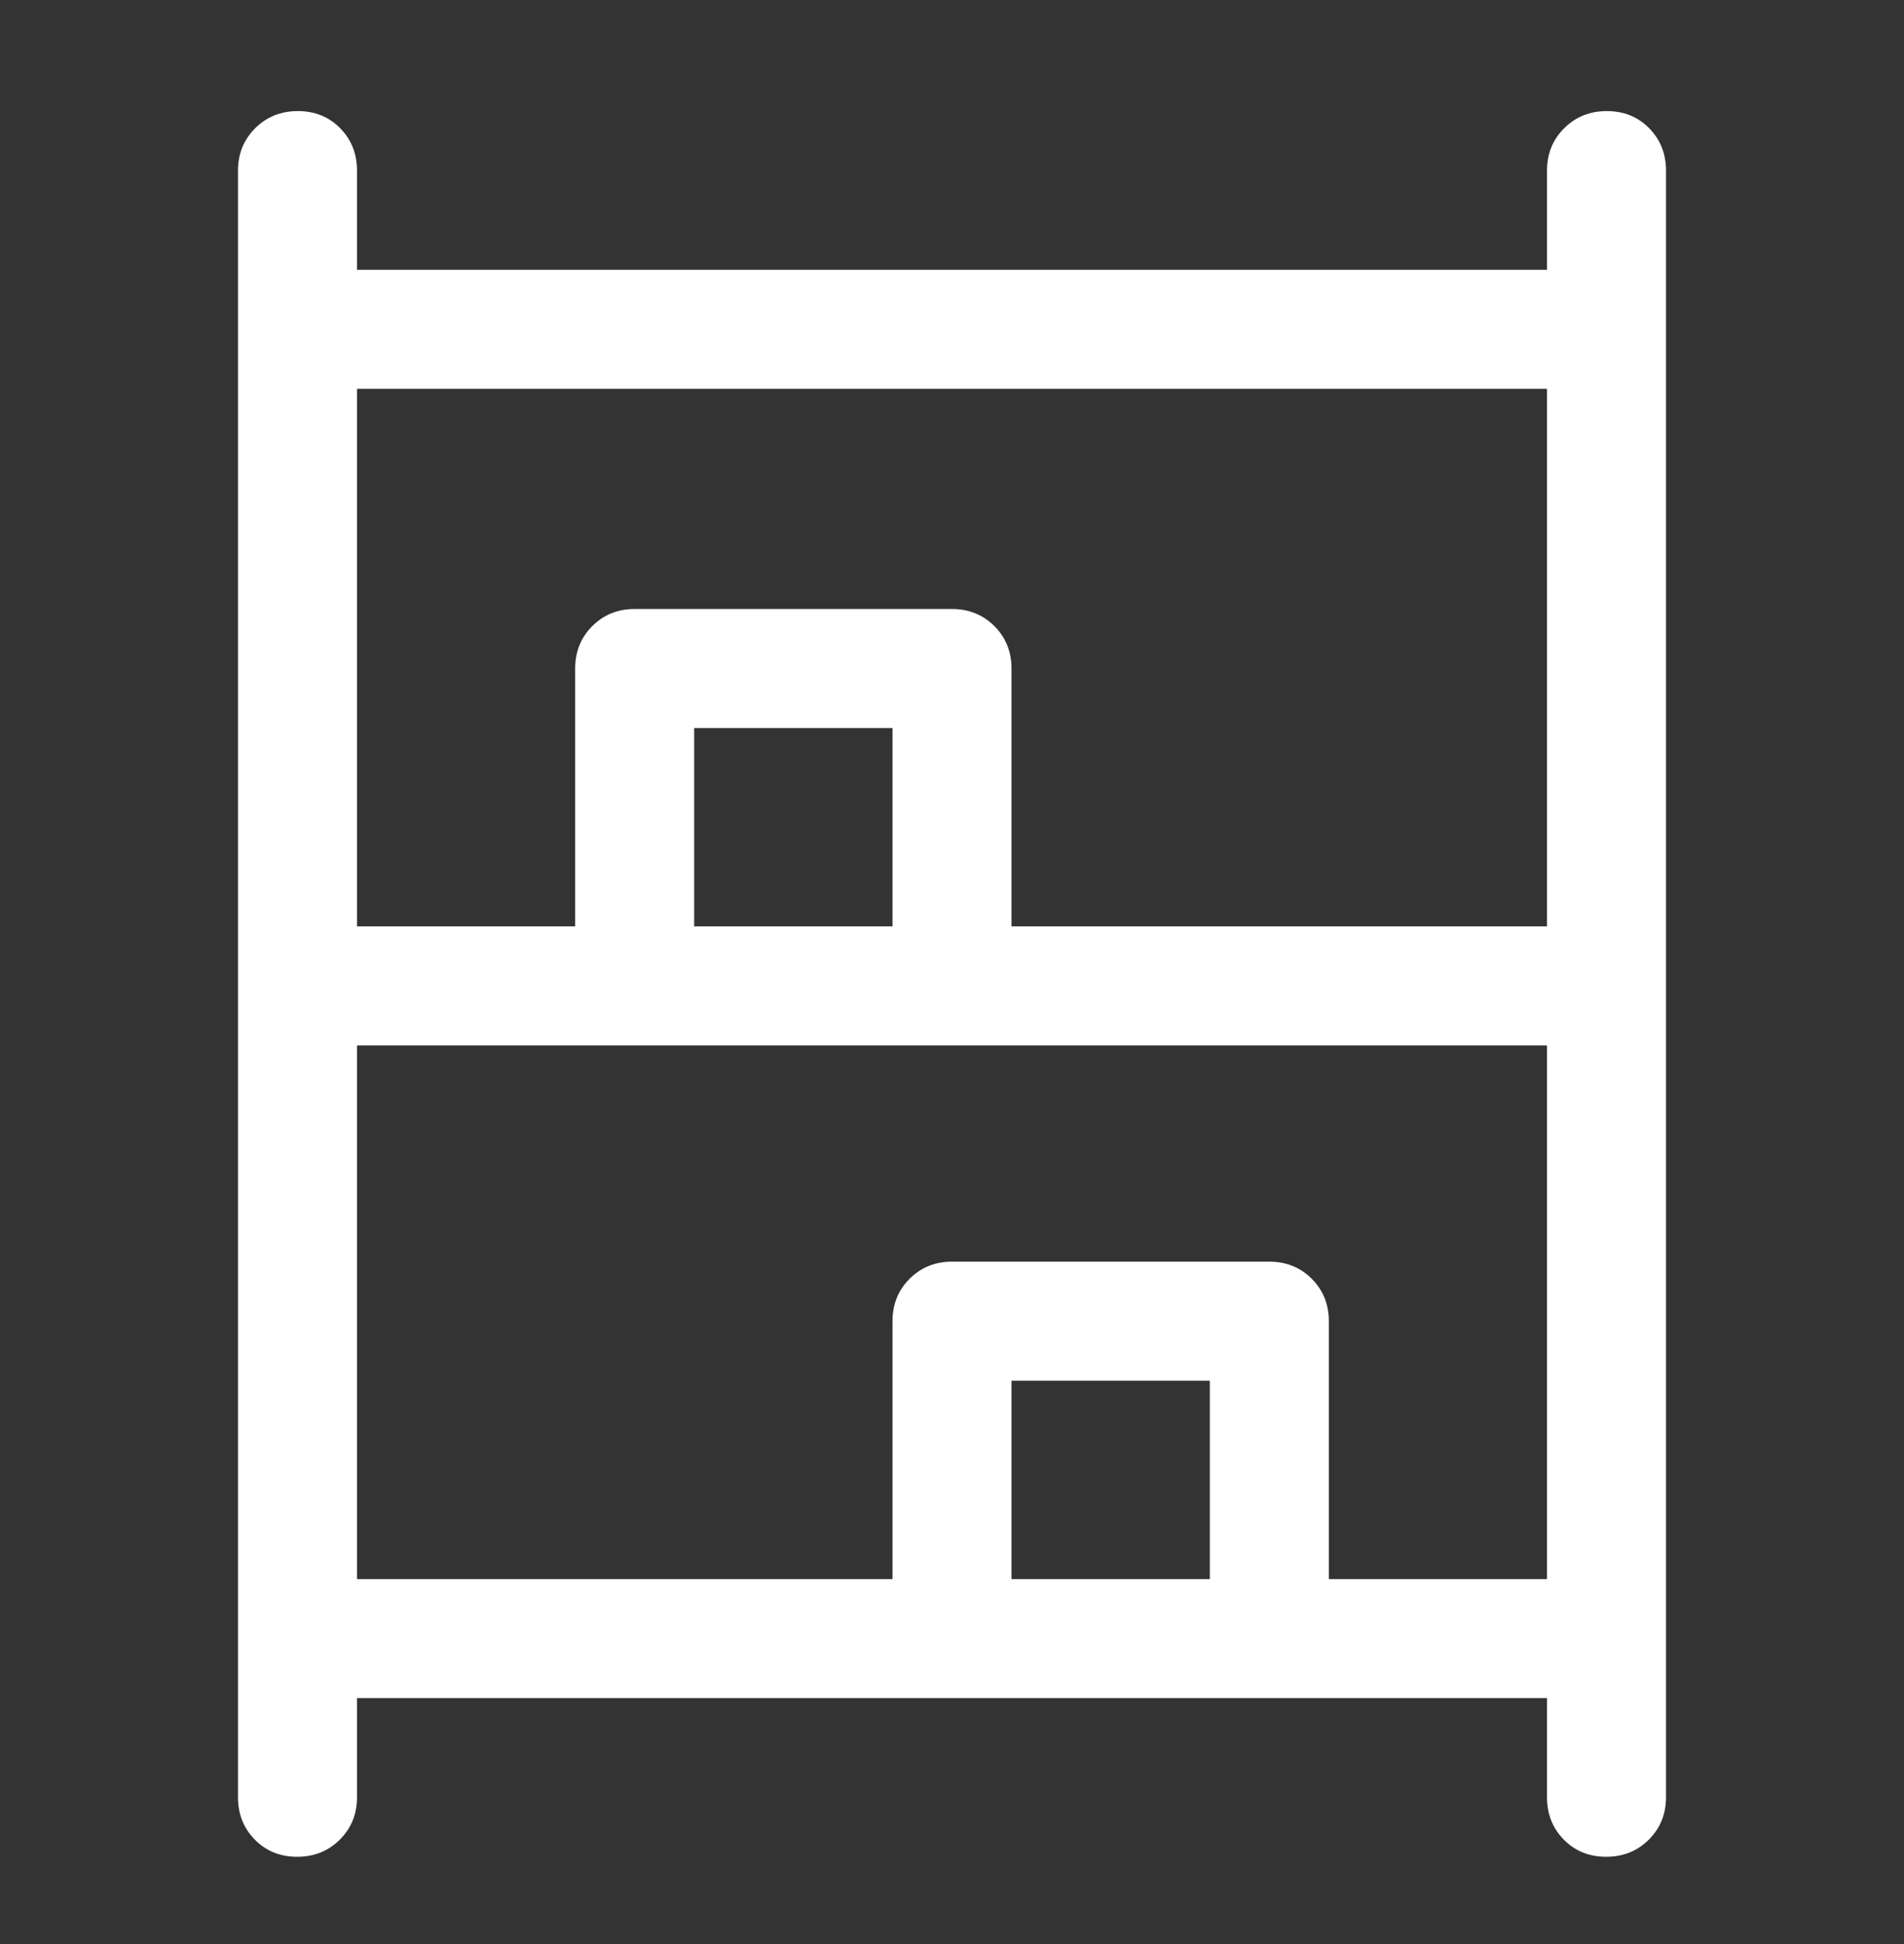<svg width="48" height="49" viewBox="0 0 48 49" fill="none" xmlns="http://www.w3.org/2000/svg">
<rect x="0" y="0" width="48" height="49" fill="#333333" stroke="none"/>
<mask id="mask0_5486_4280" style="mask-type:alpha" maskUnits="userSpaceOnUse" x="0" y="0" width="48" height="49">
<rect y="0.8" width="48" height="48" fill="#D9D9D9"/>
</mask>
<g mask="url(#mask0_5486_4280)">
<path d="M7.491 46.8C7.064 46.8 6.708 46.656 6.425 46.369C6.142 46.081 6 45.725 6 45.3V4.3C6 3.875 6.145 3.519 6.434 3.231C6.723 2.944 7.081 2.8 7.509 2.8C7.936 2.8 8.292 2.944 8.575 3.231C8.858 3.519 9 3.875 9 4.3V6.8H39V4.3C39 3.875 39.145 3.519 39.434 3.231C39.723 2.944 40.081 2.8 40.509 2.8C40.936 2.8 41.292 2.944 41.575 3.231C41.858 3.519 42 3.875 42 4.3V45.3C42 45.725 41.855 46.081 41.566 46.369C41.277 46.656 40.919 46.8 40.491 46.8C40.064 46.8 39.708 46.656 39.425 46.369C39.142 46.081 39 45.725 39 45.3V42.8H9V45.3C9 45.725 8.855 46.081 8.566 46.369C8.277 46.656 7.919 46.8 7.491 46.8ZM9 23.35H14.5V16.85C14.5 16.425 14.644 16.069 14.931 15.781C15.219 15.494 15.575 15.35 16 15.35H24C24.425 15.35 24.781 15.494 25.069 15.781C25.356 16.069 25.5 16.425 25.5 16.85V23.35H39V9.8H9V23.35ZM9 39.8H22.5V33.3C22.5 32.875 22.644 32.519 22.931 32.231C23.219 31.944 23.575 31.8 24 31.8H32C32.425 31.8 32.781 31.944 33.069 32.231C33.356 32.519 33.5 32.875 33.5 33.3V39.8H39V26.35H9V39.8ZM17.5 23.35H22.5V18.35H17.5V23.35ZM25.5 39.8H30.5V34.8H25.5V39.8Z" fill="white"/>
</g>
</svg>
